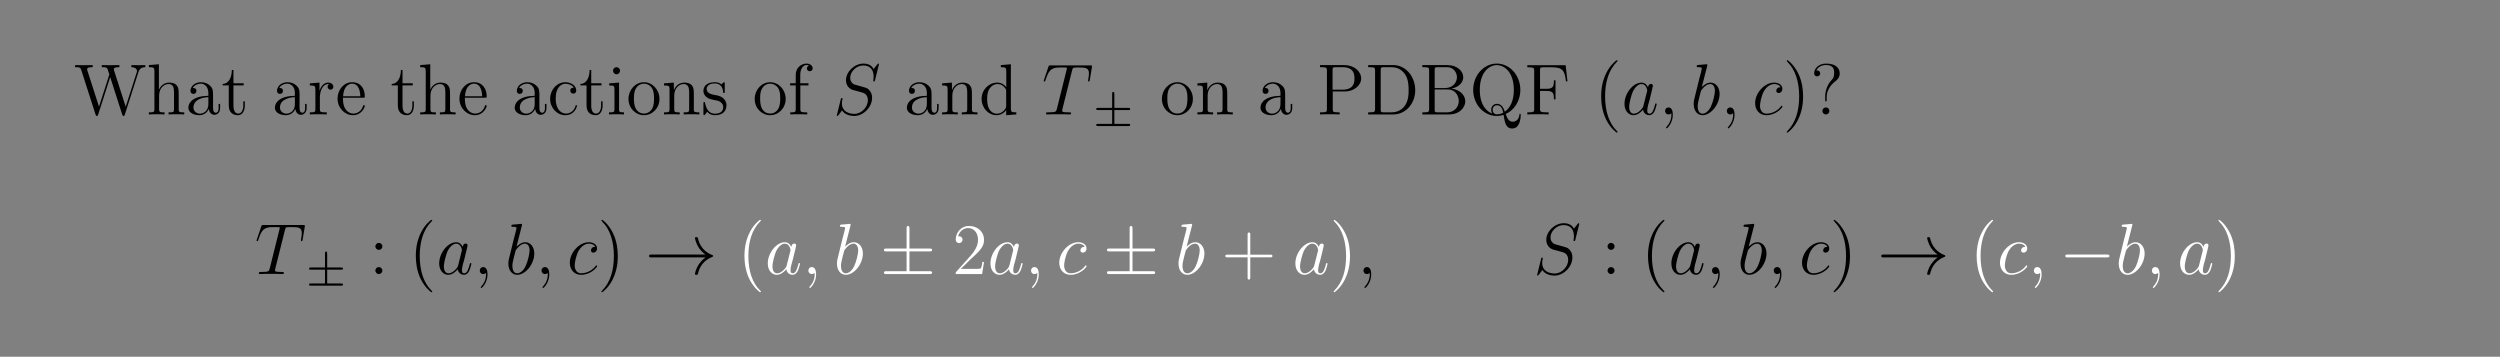 <?xml version="1.0" encoding="UTF-8"?>
<svg xmlns="http://www.w3.org/2000/svg" xmlns:xlink="http://www.w3.org/1999/xlink" width="408.468" height="58.281" viewBox="0 0 408.468 58.281">
<rect x="0" y="0" width="408.468" height="58.281" fill="#808080" stroke="none"/>
<defs>
<g>
<g id="glyph-0-0">
<path d="M 11.672 -7.719 L 11.672 -8.062 C 11.156 -8.047 11.141 -8.047 10.625 -8.047 C 10.312 -8.047 9.672 -8.047 9.391 -8.062 L 9.391 -7.719 C 10.109 -7.719 10.328 -7.328 10.328 -7.094 C 10.328 -7.047 10.281 -6.953 10.266 -6.859 L 8.469 -1.266 L 6.562 -7.203 C 6.547 -7.234 6.516 -7.328 6.516 -7.375 C 6.516 -7.719 7.141 -7.719 7.438 -7.719 L 7.438 -8.062 C 7.141 -8.047 6.266 -8.047 5.938 -8.047 C 5.594 -8.047 4.859 -8.047 4.562 -8.062 L 4.562 -7.719 C 5.188 -7.719 5.344 -7.688 5.484 -7.484 C 5.562 -7.328 5.641 -6.953 5.797 -6.531 L 4.109 -1.266 L 2.219 -7.141 C 2.156 -7.312 2.156 -7.328 2.156 -7.375 C 2.156 -7.719 2.766 -7.719 3.078 -7.719 L 3.078 -8.062 C 2.797 -8.047 1.906 -8.047 1.578 -8.047 C 1.234 -8.047 0.516 -8.047 0.203 -8.062 L 0.203 -7.719 C 0.844 -7.719 1.062 -7.719 1.203 -7.281 L 3.547 0.031 C 3.609 0.203 3.656 0.25 3.75 0.25 C 3.844 0.25 3.906 0.219 3.969 0.031 L 5.938 -6.094 L 7.906 0.031 C 7.969 0.219 8.016 0.25 8.109 0.25 C 8.219 0.25 8.266 0.203 8.328 0.031 L 10.547 -6.906 C 10.734 -7.484 11.078 -7.719 11.672 -7.719 Z M 11.672 -7.719 "/>
</g>
<g id="glyph-0-1">
<path d="M 6.156 0 L 6.156 -0.344 C 5.562 -0.344 5.266 -0.344 5.25 -0.703 L 5.25 -2.875 C 5.25 -3.969 5.25 -4.297 4.984 -4.672 C 4.641 -5.141 4.094 -5.203 3.688 -5.203 C 2.672 -5.203 2.203 -4.438 2.031 -4.078 L 2.016 -4.078 L 2.016 -8.203 L 0.375 -8.062 L 0.375 -7.719 C 1.188 -7.719 1.281 -7.641 1.281 -7.062 L 1.281 -0.875 C 1.281 -0.344 1.141 -0.344 0.375 -0.344 L 0.375 0 C 0.688 -0.031 1.328 -0.031 1.656 -0.031 C 2 -0.031 2.641 -0.031 2.938 0 L 2.938 -0.344 C 2.188 -0.344 2.047 -0.344 2.047 -0.875 L 2.047 -3.078 C 2.047 -4.312 2.859 -4.969 3.594 -4.969 C 4.328 -4.969 4.484 -4.375 4.484 -3.656 L 4.484 -0.875 C 4.484 -0.344 4.359 -0.344 3.594 -0.344 L 3.594 0 C 3.891 -0.031 4.531 -0.031 4.859 -0.031 C 5.203 -0.031 5.844 -0.031 6.156 0 Z M 6.156 0 "/>
</g>
<g id="glyph-0-2">
<path d="M 5.594 -1.047 L 5.594 -1.719 L 5.344 -1.719 L 5.344 -1.047 C 5.344 -0.375 5.062 -0.281 4.891 -0.281 C 4.438 -0.281 4.438 -0.906 4.438 -1.094 L 4.438 -3.156 C 4.438 -3.797 4.438 -4.266 3.922 -4.719 C 3.516 -5.109 2.984 -5.266 2.453 -5.266 C 1.484 -5.266 0.75 -4.625 0.75 -3.859 C 0.75 -3.516 0.969 -3.359 1.234 -3.359 C 1.531 -3.359 1.719 -3.562 1.719 -3.844 C 1.719 -4.328 1.297 -4.328 1.125 -4.328 C 1.391 -4.812 1.953 -5.031 2.438 -5.031 C 2.984 -5.031 3.672 -4.578 3.672 -3.516 L 3.672 -3.047 C 1.297 -3.016 0.406 -2.016 0.406 -1.109 C 0.406 -0.172 1.484 0.125 2.203 0.125 C 2.984 0.125 3.516 -0.359 3.75 -0.922 C 3.797 -0.359 4.156 0.062 4.672 0.062 C 4.906 0.062 5.594 -0.109 5.594 -1.047 Z M 3.672 -1.672 C 3.672 -0.516 2.812 -0.125 2.297 -0.125 C 1.719 -0.125 1.234 -0.547 1.234 -1.109 C 1.234 -2.672 3.25 -2.812 3.672 -2.828 Z M 3.672 -1.672 "/>
</g>
<g id="glyph-0-3">
<path d="M 3.844 -1.469 L 3.844 -2.141 L 3.594 -2.141 L 3.594 -1.484 C 3.594 -0.641 3.25 -0.141 2.781 -0.141 C 1.984 -0.141 1.984 -1.234 1.984 -1.438 L 1.984 -4.75 L 3.656 -4.75 L 3.656 -5.094 L 1.984 -5.094 L 1.984 -7.266 L 1.719 -7.266 C 1.719 -6.156 1.281 -5.016 0.219 -4.984 L 0.219 -4.75 L 1.219 -4.75 L 1.219 -1.469 C 1.219 -0.156 2.094 0.125 2.719 0.125 C 3.469 0.125 3.844 -0.609 3.844 -1.469 Z M 3.844 -1.469 "/>
</g>
<g id="glyph-0-4">
<path d="M 4.172 -4.531 C 4.172 -4.875 3.844 -5.203 3.344 -5.203 C 2.344 -5.203 2 -4.125 1.922 -3.891 L 1.906 -3.891 L 1.906 -5.203 L 0.328 -5.078 L 0.328 -4.734 C 1.141 -4.734 1.234 -4.656 1.234 -4.078 L 1.234 -0.875 C 1.234 -0.344 1.094 -0.344 0.328 -0.344 L 0.328 0 C 0.656 -0.031 1.312 -0.031 1.672 -0.031 C 1.984 -0.031 2.828 -0.031 3.094 0 L 3.094 -0.344 L 2.859 -0.344 C 2 -0.344 1.969 -0.469 1.969 -0.891 L 1.969 -2.75 C 1.969 -3.891 2.438 -4.969 3.359 -4.969 C 3.453 -4.969 3.469 -4.969 3.516 -4.969 C 3.422 -4.906 3.234 -4.844 3.234 -4.531 C 3.234 -4.188 3.516 -4.047 3.703 -4.047 C 3.938 -4.047 4.172 -4.203 4.172 -4.531 Z M 4.172 -4.531 "/>
</g>
<g id="glyph-0-5">
<path d="M 4.812 -1.406 C 4.812 -1.469 4.75 -1.531 4.672 -1.531 C 4.578 -1.531 4.562 -1.469 4.531 -1.406 C 4.234 -0.406 3.438 -0.141 2.938 -0.141 C 2.438 -0.141 1.25 -0.469 1.25 -2.516 L 1.25 -2.734 L 4.531 -2.734 C 4.781 -2.734 4.812 -2.734 4.812 -2.969 C 4.812 -4.156 4.172 -5.266 2.734 -5.266 C 1.391 -5.266 0.359 -4.047 0.359 -2.594 C 0.359 -1.031 1.562 0.125 2.875 0.125 C 4.281 0.125 4.812 -1.156 4.812 -1.406 Z M 4.078 -2.969 L 1.266 -2.969 C 1.359 -4.812 2.391 -5.031 2.734 -5.031 C 4 -5.031 4.062 -3.359 4.078 -2.969 Z M 4.078 -2.969 "/>
</g>
<g id="glyph-0-6">
<path d="M 4.797 -1.406 C 4.797 -1.516 4.719 -1.516 4.672 -1.516 C 4.578 -1.516 4.562 -1.469 4.531 -1.328 C 4.266 -0.5 3.625 -0.141 2.984 -0.141 C 2.266 -0.141 1.312 -0.766 1.312 -2.562 C 1.312 -4.531 2.312 -5.016 2.906 -5.016 C 3.359 -5.016 4 -4.828 4.281 -4.375 C 4.141 -4.375 3.703 -4.375 3.703 -3.891 C 3.703 -3.609 3.891 -3.406 4.188 -3.406 C 4.453 -3.406 4.672 -3.562 4.672 -3.906 C 4.672 -4.703 3.844 -5.266 2.891 -5.266 C 1.516 -5.266 0.406 -4.047 0.406 -2.547 C 0.406 -1.047 1.547 0.125 2.875 0.125 C 4.438 0.125 4.797 -1.297 4.797 -1.406 Z M 4.797 -1.406 "/>
</g>
<g id="glyph-0-7">
<path d="M 2.844 0 L 2.844 -0.344 C 2.078 -0.344 2.031 -0.406 2.031 -0.859 L 2.031 -5.203 L 0.422 -5.078 L 0.422 -4.734 C 1.188 -4.734 1.281 -4.672 1.281 -4.094 L 1.281 -0.875 C 1.281 -0.344 1.156 -0.344 0.391 -0.344 L 0.391 0 C 0.719 -0.031 1.281 -0.031 1.625 -0.031 C 1.766 -0.031 2.438 -0.031 2.844 0 Z M 2.188 -7.141 C 2.188 -7.484 1.906 -7.719 1.625 -7.719 C 1.281 -7.719 1.047 -7.453 1.047 -7.141 C 1.047 -6.828 1.297 -6.562 1.609 -6.562 C 1.953 -6.562 2.188 -6.844 2.188 -7.141 Z M 2.188 -7.141 "/>
</g>
<g id="glyph-0-8">
<path d="M 5.422 -2.531 C 5.422 -4.047 4.266 -5.266 2.891 -5.266 C 1.469 -5.266 0.359 -4.016 0.359 -2.531 C 0.359 -1.016 1.531 0.125 2.875 0.125 C 4.281 0.125 5.422 -1.047 5.422 -2.531 Z M 4.531 -2.641 C 4.531 -2.219 4.531 -1.484 4.219 -0.938 C 3.891 -0.359 3.344 -0.141 2.891 -0.141 C 2.453 -0.141 1.922 -0.328 1.578 -0.906 C 1.266 -1.438 1.25 -2.141 1.25 -2.641 C 1.25 -3.078 1.25 -3.797 1.625 -4.328 C 1.953 -4.844 2.469 -5.031 2.875 -5.031 C 3.344 -5.031 3.844 -4.812 4.156 -4.359 C 4.531 -3.812 4.531 -3.078 4.531 -2.641 Z M 4.531 -2.641 "/>
</g>
<g id="glyph-0-9">
<path d="M 6.156 0 L 6.156 -0.344 C 5.562 -0.344 5.266 -0.344 5.25 -0.703 L 5.25 -2.875 C 5.25 -3.969 5.25 -4.297 4.984 -4.672 C 4.641 -5.141 4.094 -5.203 3.688 -5.203 C 2.547 -5.203 2.094 -4.234 2 -4 L 1.984 -4 L 1.984 -5.203 L 0.375 -5.078 L 0.375 -4.734 C 1.188 -4.734 1.281 -4.656 1.281 -4.078 L 1.281 -0.875 C 1.281 -0.344 1.141 -0.344 0.375 -0.344 L 0.375 0 C 0.688 -0.031 1.328 -0.031 1.656 -0.031 C 2 -0.031 2.641 -0.031 2.938 0 L 2.938 -0.344 C 2.188 -0.344 2.047 -0.344 2.047 -0.875 L 2.047 -3.078 C 2.047 -4.312 2.859 -4.969 3.594 -4.969 C 4.328 -4.969 4.484 -4.375 4.484 -3.656 L 4.484 -0.875 C 4.484 -0.344 4.359 -0.344 3.594 -0.344 L 3.594 0 C 3.891 -0.031 4.531 -0.031 4.859 -0.031 C 5.203 -0.031 5.844 -0.031 6.156 0 Z M 6.156 0 "/>
</g>
<g id="glyph-0-10">
<path d="M 4.156 -1.5 C 4.156 -2.141 3.766 -2.516 3.656 -2.625 C 3.234 -2.984 2.922 -3.062 2.141 -3.203 C 1.781 -3.266 0.922 -3.438 0.922 -4.141 C 0.922 -4.516 1.172 -5.062 2.234 -5.062 C 3.516 -5.062 3.594 -3.953 3.609 -3.594 C 3.625 -3.5 3.703 -3.5 3.75 -3.5 C 3.875 -3.5 3.875 -3.562 3.875 -3.766 L 3.875 -5 C 3.875 -5.203 3.875 -5.266 3.75 -5.266 C 3.656 -5.266 3.438 -5.016 3.359 -4.906 C 2.984 -5.203 2.625 -5.266 2.25 -5.266 C 0.812 -5.266 0.391 -4.484 0.391 -3.844 C 0.391 -3.703 0.391 -3.297 0.844 -2.875 C 1.219 -2.547 1.625 -2.469 2.156 -2.359 C 2.812 -2.234 2.969 -2.203 3.266 -1.953 C 3.469 -1.781 3.625 -1.531 3.625 -1.188 C 3.625 -0.688 3.328 -0.125 2.297 -0.125 C 1.516 -0.125 0.938 -0.562 0.688 -1.75 C 0.641 -1.953 0.625 -1.984 0.625 -1.984 C 0.609 -2.031 0.562 -2.031 0.516 -2.031 C 0.391 -2.031 0.391 -1.969 0.391 -1.766 L 0.391 -0.156 C 0.391 0.062 0.391 0.125 0.516 0.125 C 0.562 0.125 0.578 0.109 0.781 -0.141 C 0.844 -0.219 0.844 -0.25 1.016 -0.438 C 1.469 0.125 2.109 0.125 2.297 0.125 C 3.547 0.125 4.156 -0.562 4.156 -1.5 Z M 4.156 -1.5 "/>
</g>
<g id="glyph-0-11">
<path d="M 4.047 -7.531 C 4.047 -7.969 3.609 -8.312 3.047 -8.312 C 2.219 -8.312 1.281 -7.672 1.281 -6.469 L 1.281 -5.094 L 0.359 -5.094 L 0.359 -4.75 L 1.281 -4.75 L 1.281 -0.875 C 1.281 -0.344 1.156 -0.344 0.391 -0.344 L 0.391 0 C 0.719 -0.031 1.375 -0.031 1.719 -0.031 C 2.047 -0.031 2.875 -0.031 3.156 0 L 3.156 -0.344 L 2.922 -0.344 C 2.062 -0.344 2.031 -0.469 2.031 -0.891 L 2.031 -4.75 L 3.359 -4.75 L 3.359 -5.094 L 2.016 -5.094 L 2.016 -6.469 C 2.016 -7.531 2.547 -8.078 3.031 -8.078 C 3.125 -8.078 3.312 -8.062 3.453 -7.984 C 3.406 -7.969 3.109 -7.859 3.109 -7.531 C 3.109 -7.25 3.297 -7.062 3.562 -7.062 C 3.844 -7.062 4.047 -7.25 4.047 -7.531 Z M 4.047 -7.531 "/>
</g>
<g id="glyph-0-12">
<path d="M 6.078 0 L 6.078 -0.344 C 5.281 -0.344 5.188 -0.422 5.188 -1 L 5.188 -8.203 L 3.547 -8.062 L 3.547 -7.719 C 4.344 -7.719 4.438 -7.641 4.438 -7.062 L 4.438 -4.453 C 4.188 -4.797 3.688 -5.203 2.969 -5.203 C 1.594 -5.203 0.406 -4.047 0.406 -2.547 C 0.406 -1.047 1.531 0.125 2.828 0.125 C 3.734 0.125 4.25 -0.469 4.422 -0.703 L 4.422 0.125 Z M 4.422 -1.375 C 4.422 -1.172 4.422 -1.141 4.25 -0.875 C 3.969 -0.453 3.484 -0.125 2.891 -0.125 C 2.594 -0.125 1.312 -0.234 1.312 -2.531 C 1.312 -3.375 1.453 -3.844 1.719 -4.234 C 1.953 -4.609 2.422 -4.969 3.016 -4.969 C 3.75 -4.969 4.156 -4.438 4.281 -4.25 C 4.422 -4.047 4.422 -4.031 4.422 -3.812 Z M 4.422 -1.375 "/>
</g>
<g id="glyph-0-13">
<path d="M 7.219 -5.875 C 7.219 -7.031 6.078 -8.062 4.484 -8.062 L 0.5 -8.062 L 0.5 -7.719 L 0.734 -7.719 C 1.578 -7.719 1.625 -7.609 1.625 -7.172 L 1.625 -0.891 C 1.625 -0.453 1.578 -0.344 0.734 -0.344 L 0.5 -0.344 L 0.5 0 C 0.781 -0.031 1.75 -0.031 2.094 -0.031 C 2.438 -0.031 3.406 -0.031 3.703 0 L 3.703 -0.344 L 3.469 -0.344 C 2.609 -0.344 2.578 -0.453 2.578 -0.891 L 2.578 -3.75 L 4.578 -3.75 C 5.953 -3.75 7.219 -4.688 7.219 -5.875 Z M 6.125 -5.875 C 6.125 -5.391 6.125 -4.047 4.188 -4.047 L 2.547 -4.047 L 2.547 -7.25 C 2.547 -7.641 2.578 -7.719 3.094 -7.719 L 4.203 -7.719 C 6.125 -7.719 6.125 -6.391 6.125 -5.875 Z M 6.125 -5.875 "/>
</g>
<g id="glyph-0-14">
<path d="M 8.188 -3.953 C 8.188 -6.234 6.594 -8.062 4.625 -8.062 L 0.5 -8.062 L 0.5 -7.719 L 0.734 -7.719 C 1.578 -7.719 1.625 -7.609 1.625 -7.172 L 1.625 -0.891 C 1.625 -0.453 1.578 -0.344 0.734 -0.344 L 0.5 -0.344 L 0.5 0 L 4.625 0 C 6.609 0 8.188 -1.766 8.188 -3.953 Z M 7.109 -3.969 C 7.109 -3.312 7.094 -2.203 6.422 -1.328 C 6.031 -0.828 5.328 -0.344 4.328 -0.344 L 3.094 -0.344 C 2.578 -0.344 2.547 -0.422 2.547 -0.812 L 2.547 -7.25 C 2.547 -7.641 2.578 -7.719 3.094 -7.719 L 4.328 -7.719 C 5.312 -7.719 6.094 -7.25 6.578 -6.469 C 7.109 -5.641 7.109 -4.438 7.109 -3.969 Z M 7.109 -3.969 "/>
</g>
<g id="glyph-0-15">
<path d="M 7.531 -2.156 C 7.531 -3.125 6.672 -4.062 5.266 -4.219 C 6.391 -4.422 7.203 -5.188 7.203 -6.078 C 7.203 -7.094 6.172 -8.062 4.625 -8.062 L 0.516 -8.062 L 0.516 -7.719 L 0.75 -7.719 C 1.594 -7.719 1.625 -7.609 1.625 -7.172 L 1.625 -0.891 C 1.625 -0.453 1.594 -0.344 0.75 -0.344 L 0.516 -0.344 L 0.516 0 L 4.953 0 C 6.469 0 7.531 -1.031 7.531 -2.156 Z M 6.172 -6.078 C 6.172 -5.297 5.547 -4.312 4.234 -4.312 L 2.531 -4.312 L 2.531 -7.25 C 2.531 -7.641 2.547 -7.719 3.078 -7.719 L 4.562 -7.719 C 5.734 -7.719 6.172 -6.703 6.172 -6.078 Z M 6.469 -2.172 C 6.469 -1.219 5.734 -0.344 4.578 -0.344 L 3.078 -0.344 C 2.547 -0.344 2.531 -0.422 2.531 -0.812 L 2.531 -4.078 L 4.734 -4.078 C 5.875 -4.078 6.469 -3.078 6.469 -2.172 Z M 6.469 -2.172 "/>
</g>
<g id="glyph-0-16">
<path d="M 8.406 0.125 C 8.406 0 8.406 -0.109 8.297 -0.109 C 8.203 -0.109 8.203 -0.031 8.188 0.062 C 8.109 0.906 7.531 1.188 7.109 1.188 C 6.516 1.188 6.234 0.75 5.953 -0.078 C 7.234 -0.625 8.344 -2.109 8.344 -4 C 8.344 -6.453 6.562 -8.312 4.5 -8.312 C 2.391 -8.312 0.641 -6.422 0.641 -4 C 0.641 -1.625 2.391 0.25 4.5 0.25 C 4.891 0.25 5.297 0.172 5.609 0.078 C 5.797 1.281 5.953 2.297 7.016 2.297 C 8.406 2.297 8.406 0.219 8.406 0.125 Z M 7.281 -4.016 C 7.281 -2.328 6.75 -1.109 5.812 -0.453 C 5.609 -1.047 5.281 -1.734 4.516 -1.734 C 3.922 -1.734 3.578 -1.234 3.578 -0.75 C 3.578 -0.422 3.75 -0.172 3.766 -0.141 C 2.891 -0.453 1.719 -1.469 1.719 -4.016 C 1.719 -6.953 3.312 -8.062 4.484 -8.062 C 5.734 -8.062 7.281 -6.922 7.281 -4.016 Z M 5.547 -0.281 C 5.203 -0.094 4.812 -0.016 4.5 -0.016 C 4 -0.016 3.812 -0.469 3.812 -0.75 C 3.812 -1.094 4.062 -1.5 4.516 -1.5 C 5.188 -1.5 5.422 -0.938 5.547 -0.281 Z M 5.547 -0.281 "/>
</g>
<g id="glyph-0-17">
<path d="M 7.047 -5.406 L 6.75 -8.047 L 0.484 -8.047 L 0.484 -7.703 L 0.719 -7.703 C 1.578 -7.703 1.609 -7.578 1.609 -7.141 L 1.609 -0.891 C 1.609 -0.453 1.578 -0.344 0.719 -0.344 L 0.484 -0.344 L 0.484 0 C 0.766 -0.031 1.812 -0.031 2.172 -0.031 C 2.594 -0.031 3.625 -0.031 3.969 0 L 3.969 -0.344 L 3.609 -0.344 C 2.594 -0.344 2.562 -0.484 2.562 -0.906 L 2.562 -3.844 L 3.609 -3.844 C 4.719 -3.844 4.828 -3.469 4.828 -2.469 L 5.094 -2.469 L 5.094 -5.578 L 4.828 -5.578 C 4.828 -4.578 4.719 -4.188 3.609 -4.188 L 2.562 -4.188 L 2.562 -7.234 C 2.562 -7.625 2.594 -7.703 3.109 -7.703 L 4.578 -7.703 C 6.281 -7.703 6.625 -7.078 6.797 -5.406 Z M 7.047 -5.406 "/>
</g>
<g id="glyph-0-18">
<path d="M 4.812 -6.703 C 4.812 -7.438 4.312 -8.312 2.609 -8.312 C 1.328 -8.312 0.641 -7.484 0.641 -6.734 C 0.641 -6.312 0.953 -6.219 1.141 -6.219 C 1.328 -6.219 1.625 -6.359 1.625 -6.703 C 1.625 -6.984 1.422 -7.188 1.125 -7.188 C 1.047 -7.188 1.031 -7.188 1 -7.188 C 1.266 -7.797 1.953 -8.078 2.578 -8.078 C 3.906 -8.078 3.906 -7.219 3.906 -6.766 C 3.906 -6.078 3.703 -5.844 3.5 -5.641 C 2.688 -4.766 2.438 -3.672 2.438 -2.953 L 2.438 -2.391 C 2.438 -2.172 2.438 -2.125 2.562 -2.125 C 2.688 -2.125 2.688 -2.203 2.688 -2.422 L 2.688 -2.859 C 2.688 -3.562 2.984 -4.594 4.172 -5.484 C 4.5 -5.734 4.812 -6.094 4.812 -6.703 Z M 3.125 -0.578 C 3.125 -0.891 2.875 -1.141 2.562 -1.141 C 2.203 -1.141 1.984 -0.859 1.984 -0.578 C 1.984 -0.219 2.266 0 2.547 0 C 2.875 0 3.125 -0.266 3.125 -0.578 Z M 3.125 -0.578 "/>
</g>
<g id="glyph-1-0">
<path d="M 7.5 -8.203 C 7.5 -8.312 7.422 -8.312 7.391 -8.312 C 7.344 -8.312 7.328 -8.297 7.188 -8.125 C 7.125 -8.047 6.641 -7.438 6.625 -7.422 C 6.234 -8.188 5.453 -8.312 4.969 -8.312 C 3.469 -8.312 2.109 -6.953 2.109 -5.609 C 2.109 -4.719 2.641 -4.203 3.219 -4 C 3.344 -3.953 4.047 -3.766 4.391 -3.688 C 5 -3.516 5.156 -3.469 5.391 -3.219 C 5.453 -3.156 5.688 -2.875 5.688 -2.328 C 5.688 -1.234 4.672 -0.094 3.484 -0.094 C 2.516 -0.094 1.438 -0.516 1.438 -1.828 C 1.438 -2.062 1.484 -2.344 1.531 -2.453 C 1.531 -2.5 1.531 -2.547 1.531 -2.578 C 1.531 -2.625 1.516 -2.688 1.422 -2.688 C 1.312 -2.688 1.297 -2.656 1.25 -2.453 L 0.656 -0.031 C 0.656 -0.031 0.609 0.125 0.609 0.141 C 0.609 0.25 0.703 0.25 0.719 0.25 C 0.766 0.25 0.781 0.234 0.922 0.062 L 1.469 -0.656 C 1.75 -0.219 2.359 0.25 3.469 0.25 C 4.984 0.25 6.375 -1.234 6.375 -2.703 C 6.375 -3.203 6.266 -3.641 5.812 -4.078 C 5.562 -4.328 5.344 -4.375 4.266 -4.672 C 3.469 -4.875 3.359 -4.906 3.156 -5.109 C 2.953 -5.297 2.797 -5.594 2.797 -5.984 C 2.797 -6.984 3.797 -8 4.922 -8 C 6.078 -8 6.625 -7.281 6.625 -6.172 C 6.625 -5.859 6.562 -5.547 6.562 -5.5 C 6.562 -5.391 6.656 -5.391 6.703 -5.391 C 6.797 -5.391 6.812 -5.422 6.859 -5.609 Z M 7.5 -8.203 "/>
</g>
<g id="glyph-1-1">
<path d="M 4.922 -7.203 C 5 -7.484 5.016 -7.594 5.203 -7.641 C 5.297 -7.672 5.688 -7.672 5.938 -7.672 C 7.109 -7.672 7.672 -7.625 7.672 -6.703 C 7.672 -6.516 7.625 -6.078 7.547 -5.641 L 7.531 -5.5 C 7.531 -5.453 7.578 -5.375 7.656 -5.375 C 7.766 -5.375 7.766 -5.438 7.812 -5.625 L 8.156 -7.719 C 8.172 -7.812 8.172 -7.844 8.172 -7.875 C 8.172 -8.016 8.109 -8.016 7.859 -8.016 L 1.406 -8.016 C 1.141 -8.016 1.125 -8 1.047 -7.781 L 0.328 -5.656 C 0.312 -5.641 0.281 -5.5 0.281 -5.5 C 0.281 -5.438 0.328 -5.375 0.406 -5.375 C 0.5 -5.375 0.516 -5.422 0.562 -5.578 C 1.062 -7 1.312 -7.672 2.875 -7.672 L 3.672 -7.672 C 3.953 -7.672 4.078 -7.672 4.078 -7.531 C 4.078 -7.5 4.078 -7.484 4.016 -7.266 L 2.438 -0.922 C 2.312 -0.453 2.297 -0.344 1.047 -0.344 C 0.75 -0.344 0.656 -0.344 0.656 -0.125 C 0.656 0 0.797 0 0.844 0 C 1.141 0 1.453 -0.031 1.75 -0.031 L 3.594 -0.031 C 3.891 -0.031 4.203 0 4.5 0 C 4.625 0 4.75 0 4.75 -0.219 C 4.75 -0.344 4.672 -0.344 4.359 -0.344 C 3.297 -0.344 3.297 -0.453 3.297 -0.625 C 3.297 -0.641 3.297 -0.719 3.344 -0.906 Z M 4.922 -7.203 "/>
</g>
<g id="glyph-1-2">
<path d="M 3.562 -1.406 C 3.5 -1.203 3.5 -1.188 3.328 -0.953 C 3.078 -0.625 2.547 -0.125 2 -0.125 C 1.516 -0.125 1.234 -0.562 1.234 -1.25 C 1.234 -1.906 1.609 -3.219 1.828 -3.719 C 2.234 -4.547 2.781 -4.969 3.25 -4.969 C 4.031 -4.969 4.188 -4 4.188 -3.906 C 4.188 -3.891 4.141 -3.75 4.141 -3.719 Z M 4.312 -4.422 C 4.188 -4.734 3.859 -5.203 3.25 -5.203 C 1.906 -5.203 0.469 -3.484 0.469 -1.734 C 0.469 -0.562 1.156 0.125 1.953 0.125 C 2.609 0.125 3.172 -0.391 3.5 -0.781 C 3.609 -0.078 4.172 0.125 4.531 0.125 C 4.875 0.125 5.156 -0.094 5.375 -0.516 C 5.562 -0.922 5.734 -1.641 5.734 -1.688 C 5.734 -1.75 5.688 -1.797 5.609 -1.797 C 5.5 -1.797 5.5 -1.734 5.453 -1.562 C 5.266 -0.859 5.047 -0.125 4.562 -0.125 C 4.219 -0.125 4.188 -0.422 4.188 -0.656 C 4.188 -0.938 4.234 -1.062 4.328 -1.531 C 4.422 -1.812 4.484 -2.078 4.578 -2.422 C 5.016 -4.188 5.109 -4.625 5.109 -4.688 C 5.109 -4.859 4.984 -4.984 4.812 -4.984 C 4.422 -4.984 4.328 -4.578 4.312 -4.422 Z M 4.312 -4.422 "/>
</g>
<g id="glyph-1-3">
<path d="M 2.297 0.047 C 2.297 -0.641 2.078 -1.141 1.594 -1.141 C 1.219 -1.141 1.031 -0.844 1.031 -0.578 C 1.031 -0.312 1.203 0 1.609 0 C 1.766 0 1.891 -0.047 2 -0.156 C 2.016 -0.172 2.031 -0.172 2.047 -0.172 C 2.062 -0.172 2.062 -0.016 2.062 0.047 C 2.062 0.438 2 1.203 1.312 1.969 C 1.188 2.109 1.188 2.141 1.188 2.156 C 1.188 2.219 1.234 2.281 1.297 2.281 C 1.391 2.281 2.297 1.406 2.297 0.047 Z M 2.297 0.047 "/>
</g>
<g id="glyph-1-4">
<path d="M 2.734 -7.906 C 2.734 -7.953 2.766 -8.016 2.766 -8.078 C 2.766 -8.203 2.641 -8.203 2.625 -8.203 C 2.609 -8.203 2.188 -8.156 1.969 -8.141 C 1.766 -8.125 1.594 -8.109 1.375 -8.094 C 1.094 -8.062 1.016 -8.062 1.016 -7.844 C 1.016 -7.719 1.141 -7.719 1.25 -7.719 C 1.859 -7.719 1.859 -7.625 1.859 -7.5 C 1.859 -7.422 1.766 -7.078 1.719 -6.859 L 1.422 -5.734 C 1.312 -5.25 0.641 -2.578 0.594 -2.359 C 0.531 -2.062 0.531 -1.859 0.531 -1.719 C 0.531 -0.516 1.203 0.125 1.969 0.125 C 3.344 0.125 4.766 -1.641 4.766 -3.359 C 4.766 -4.438 4.141 -5.203 3.266 -5.203 C 2.641 -5.203 2.094 -4.703 1.859 -4.469 Z M 1.984 -0.125 C 1.609 -0.125 1.188 -0.406 1.188 -1.328 C 1.188 -1.719 1.234 -1.938 1.438 -2.766 C 1.469 -2.922 1.672 -3.672 1.719 -3.828 C 1.734 -3.922 2.438 -4.969 3.234 -4.969 C 3.75 -4.969 4 -4.453 4 -3.844 C 4 -3.266 3.656 -1.938 3.359 -1.328 C 3.078 -0.688 2.531 -0.125 1.984 -0.125 Z M 1.984 -0.125 "/>
</g>
<g id="glyph-1-5">
<path d="M 4.625 -4.438 C 4.391 -4.438 4.281 -4.438 4.125 -4.297 C 4.047 -4.234 3.922 -4.062 3.922 -3.875 C 3.922 -3.641 4.094 -3.5 4.328 -3.5 C 4.609 -3.5 4.922 -3.734 4.922 -4.203 C 4.922 -4.766 4.375 -5.203 3.562 -5.203 C 2.016 -5.203 0.469 -3.516 0.469 -1.844 C 0.469 -0.812 1.109 0.125 2.312 0.125 C 3.922 0.125 4.938 -1.141 4.938 -1.281 C 4.938 -1.359 4.859 -1.422 4.812 -1.422 C 4.781 -1.422 4.766 -1.406 4.672 -1.297 C 3.906 -0.297 2.781 -0.125 2.344 -0.125 C 1.531 -0.125 1.266 -0.828 1.266 -1.422 C 1.266 -1.828 1.469 -2.984 1.891 -3.781 C 2.203 -4.328 2.828 -4.969 3.578 -4.969 C 3.734 -4.969 4.375 -4.953 4.625 -4.438 Z M 4.625 -4.438 "/>
</g>
<g id="glyph-2-0">
<path d="M 3.438 -2.484 L 5.734 -2.484 C 5.859 -2.484 6.031 -2.484 6.031 -2.656 C 6.031 -2.844 5.859 -2.844 5.734 -2.844 L 3.438 -2.844 L 3.438 -5.125 C 3.438 -5.25 3.438 -5.453 3.25 -5.453 C 3.078 -5.453 3.078 -5.281 3.078 -5.156 L 3.078 -2.844 L 0.766 -2.844 C 0.641 -2.844 0.469 -2.844 0.469 -2.656 C 0.469 -2.484 0.641 -2.484 0.766 -2.484 L 3.078 -2.484 L 3.078 -0.234 L 0.766 -0.234 C 0.641 -0.234 0.469 -0.234 0.469 -0.062 C 0.469 0.125 0.641 0.125 0.766 0.125 L 5.734 0.125 C 5.859 0.125 6.031 0.125 6.031 -0.062 C 6.031 -0.234 5.859 -0.234 5.734 -0.234 L 3.438 -0.234 Z M 3.438 -2.484 "/>
</g>
<g id="glyph-3-0">
<path d="M 3.844 2.875 C 3.844 2.828 3.844 2.812 3.641 2.609 C 2.453 1.422 1.797 -0.531 1.797 -2.938 C 1.797 -5.234 2.344 -7.203 3.719 -8.594 C 3.844 -8.703 3.844 -8.734 3.844 -8.766 C 3.844 -8.828 3.781 -8.859 3.734 -8.859 C 3.578 -8.859 2.609 -8.016 2.031 -6.844 C 1.422 -5.656 1.156 -4.391 1.156 -2.938 C 1.156 -1.891 1.328 -0.484 1.938 0.781 C 2.641 2.203 3.609 2.969 3.734 2.969 C 3.781 2.969 3.844 2.938 3.844 2.875 Z M 3.844 2.875 "/>
</g>
<g id="glyph-3-1">
<path d="M 3.328 -2.938 C 3.328 -3.844 3.219 -5.297 2.547 -6.672 C 1.859 -8.094 0.891 -8.859 0.75 -8.859 C 0.703 -8.859 0.656 -8.828 0.656 -8.766 C 0.656 -8.734 0.656 -8.703 0.844 -8.5 C 2.031 -7.312 2.688 -5.359 2.688 -2.953 C 2.688 -0.656 2.141 1.312 0.766 2.703 C 0.656 2.812 0.656 2.828 0.656 2.875 C 0.656 2.938 0.703 2.969 0.75 2.969 C 0.906 2.969 1.875 2.109 2.453 0.953 C 3.062 -0.25 3.328 -1.531 3.328 -2.938 Z M 3.328 -2.938 "/>
</g>
<g id="glyph-3-2">
<path d="M 2.172 -4.531 C 2.172 -4.844 1.906 -5.094 1.609 -5.094 C 1.266 -5.094 1.031 -4.812 1.031 -4.531 C 1.031 -4.172 1.328 -3.953 1.594 -3.953 C 1.906 -3.953 2.172 -4.188 2.172 -4.531 Z M 2.172 -0.578 C 2.172 -0.891 1.906 -1.141 1.609 -1.141 C 1.266 -1.141 1.031 -0.875 1.031 -0.578 C 1.031 -0.219 1.328 0 1.594 0 C 1.906 0 2.172 -0.25 2.172 -0.578 Z M 2.172 -0.578 "/>
</g>
<g id="glyph-3-3">
<path d="M 5.203 -1.984 L 4.938 -1.984 C 4.906 -1.781 4.812 -1.141 4.688 -0.938 C 4.609 -0.844 3.938 -0.844 3.578 -0.844 L 1.391 -0.844 C 1.719 -1.109 2.438 -1.859 2.734 -2.156 C 4.531 -3.797 5.203 -4.422 5.203 -5.594 C 5.203 -6.953 4.125 -7.859 2.75 -7.859 C 1.375 -7.859 0.578 -6.688 0.578 -5.672 C 0.578 -5.062 1.094 -5.062 1.141 -5.062 C 1.375 -5.062 1.688 -5.25 1.688 -5.625 C 1.688 -5.953 1.469 -6.172 1.141 -6.172 C 1.031 -6.172 1 -6.172 0.969 -6.172 C 1.188 -6.969 1.828 -7.516 2.594 -7.516 C 3.609 -7.516 4.219 -6.672 4.219 -5.594 C 4.219 -4.578 3.641 -3.703 2.969 -2.953 L 0.578 -0.281 L 0.578 0 L 4.891 0 Z M 5.203 -1.984 "/>
</g>
<g id="glyph-3-4">
<path d="M 4.719 -2.734 L 7.969 -2.734 C 8.141 -2.734 8.344 -2.734 8.344 -2.938 C 8.344 -3.172 8.156 -3.172 7.969 -3.172 L 4.719 -3.172 L 4.719 -6.422 C 4.719 -6.594 4.719 -6.797 4.5 -6.797 C 4.281 -6.797 4.281 -6.609 4.281 -6.422 L 4.281 -3.172 L 1.016 -3.172 C 0.844 -3.172 0.641 -3.172 0.641 -2.953 C 0.641 -2.734 0.844 -2.734 1.016 -2.734 L 4.281 -2.734 L 4.281 0.531 C 4.281 0.703 4.281 0.906 4.484 0.906 C 4.719 0.906 4.719 0.703 4.719 0.531 Z M 4.719 -2.734 "/>
</g>
<g id="glyph-4-0">
<path d="M 9.859 -2.719 C 9.203 -2.219 8.891 -1.734 8.781 -1.578 C 8.25 -0.766 8.156 -0.031 8.156 -0.016 C 8.156 0.125 8.297 0.125 8.406 0.125 C 8.594 0.125 8.609 0.109 8.656 -0.109 C 8.938 -1.266 9.625 -2.25 10.969 -2.797 C 11.109 -2.844 11.141 -2.875 11.141 -2.953 C 11.141 -3.031 11.062 -3.078 11.047 -3.078 C 10.531 -3.281 9.094 -3.875 8.641 -5.859 C 8.609 -6 8.594 -6.031 8.406 -6.031 C 8.297 -6.031 8.156 -6.031 8.156 -5.891 C 8.156 -5.875 8.266 -5.125 8.766 -4.328 C 9 -3.984 9.344 -3.562 9.859 -3.188 L 1.078 -3.188 C 0.859 -3.188 0.656 -3.188 0.656 -2.953 C 0.656 -2.719 0.859 -2.719 1.078 -2.719 Z M 9.859 -2.719 "/>
</g>
<g id="glyph-4-1">
<path d="M 4.828 -3.703 L 8.109 -3.703 C 8.312 -3.703 8.531 -3.703 8.531 -3.938 C 8.531 -4.172 8.312 -4.172 8.109 -4.172 L 4.828 -4.172 L 4.828 -7.438 C 4.828 -7.625 4.828 -7.859 4.594 -7.859 C 4.359 -7.859 4.359 -7.656 4.359 -7.469 L 4.359 -4.172 L 1.062 -4.172 C 0.859 -4.172 0.656 -4.172 0.656 -3.938 C 0.656 -3.703 0.859 -3.703 1.062 -3.703 L 4.359 -3.703 L 4.359 -0.469 L 1.062 -0.469 C 0.859 -0.469 0.656 -0.469 0.656 -0.234 C 0.656 0 0.859 0 1.062 0 L 8.109 0 C 8.312 0 8.531 0 8.531 -0.234 C 8.531 -0.469 8.312 -0.469 8.109 -0.469 L 4.828 -0.469 Z M 4.828 -3.703 "/>
</g>
<g id="glyph-4-2">
<path d="M 7.781 -2.719 C 7.984 -2.719 8.203 -2.719 8.203 -2.953 C 8.203 -3.188 7.984 -3.188 7.781 -3.188 L 1.391 -3.188 C 1.188 -3.188 0.984 -3.188 0.984 -2.953 C 0.984 -2.719 1.188 -2.719 1.391 -2.719 Z M 7.781 -2.719 "/>
</g>
</g>
</defs>
<g fill="rgb(0%, 0%, 0%)" fill-opacity="1">
<use xlink:href="#glyph-0-0" x="12.068" y="18.698"/>
<use xlink:href="#glyph-0-1" x="23.948" y="18.698"/>
<use xlink:href="#glyph-0-2" x="30.372" y="18.698"/>
<use xlink:href="#glyph-0-3" x="36.159" y="18.698"/>
</g>
<g fill="rgb(0%, 0%, 0%)" fill-opacity="1">
<use xlink:href="#glyph-0-2" x="44.508" y="18.698"/>
<use xlink:href="#glyph-0-4" x="50.295" y="18.698"/>
<use xlink:href="#glyph-0-5" x="54.794" y="18.698"/>
</g>
<g fill="rgb(0%, 0%, 0%)" fill-opacity="1">
<use xlink:href="#glyph-0-3" x="63.781" y="18.698"/>
<use xlink:href="#glyph-0-1" x="68.281" y="18.698"/>
<use xlink:href="#glyph-0-5" x="74.705" y="18.698"/>
</g>
<g fill="rgb(0%, 0%, 0%)" fill-opacity="1">
<use xlink:href="#glyph-0-2" x="83.692" y="18.698"/>
<use xlink:href="#glyph-0-6" x="89.479" y="18.698"/>
<use xlink:href="#glyph-0-3" x="94.616" y="18.698"/>
<use xlink:href="#glyph-0-7" x="99.115" y="18.698"/>
<use xlink:href="#glyph-0-8" x="102.328" y="18.698"/>
<use xlink:href="#glyph-0-9" x="108.114" y="18.698"/>
<use xlink:href="#glyph-0-10" x="114.539" y="18.698"/>
</g>
<g fill="rgb(0%, 0%, 0%)" fill-opacity="1">
<use xlink:href="#glyph-0-8" x="122.947" y="18.698"/>
<use xlink:href="#glyph-0-11" x="128.734" y="18.698"/>
</g>
<g fill="rgb(0%, 0%, 0%)" fill-opacity="1">
<use xlink:href="#glyph-1-0" x="136.114" y="18.698"/>
</g>
<g fill="rgb(0%, 0%, 0%)" fill-opacity="1">
<use xlink:href="#glyph-0-2" x="147.764" y="18.698"/>
<use xlink:href="#glyph-0-9" x="153.55" y="18.698"/>
<use xlink:href="#glyph-0-12" x="159.975" y="18.698"/>
</g>
<g fill="rgb(0%, 0%, 0%)" fill-opacity="1">
<use xlink:href="#glyph-1-1" x="170.248" y="18.698"/>
</g>
<g fill="rgb(0%, 0%, 0%)" fill-opacity="1">
<use xlink:href="#glyph-2-0" x="178.632" y="20.469"/>
</g>
<g fill="rgb(0%, 0%, 0%)" fill-opacity="1">
<use xlink:href="#glyph-0-8" x="189.48" y="18.698"/>
<use xlink:href="#glyph-0-9" x="195.267" y="18.698"/>
</g>
<g fill="rgb(0%, 0%, 0%)" fill-opacity="1">
<use xlink:href="#glyph-0-2" x="205.541" y="18.698"/>
</g>
<g fill="rgb(0%, 0%, 0%)" fill-opacity="1">
<use xlink:href="#glyph-0-13" x="215.177" y="18.698"/>
<use xlink:href="#glyph-0-14" x="223.043" y="18.698"/>
<use xlink:href="#glyph-0-15" x="231.876" y="18.698"/>
<use xlink:href="#glyph-0-16" x="240.06" y="18.698"/>
<use xlink:href="#glyph-0-17" x="249.059" y="18.698"/>
</g>
<g fill="rgb(0%, 0%, 0%)" fill-opacity="1">
<use xlink:href="#glyph-3-0" x="260.455" y="18.698"/>
</g>
<g fill="rgb(0%, 0%, 0%)" fill-opacity="1">
<use xlink:href="#glyph-1-2" x="264.952" y="18.698"/>
<use xlink:href="#glyph-1-3" x="271.022" y="18.698"/>
</g>
<g fill="rgb(0%, 0%, 0%)" fill-opacity="1">
<use xlink:href="#glyph-1-4" x="276.195" y="18.698"/>
<use xlink:href="#glyph-1-3" x="281.111" y="18.698"/>
</g>
<g fill="rgb(0%, 0%, 0%)" fill-opacity="1">
<use xlink:href="#glyph-1-5" x="286.295" y="18.698"/>
</g>
<g fill="rgb(0%, 0%, 0%)" fill-opacity="1">
<use xlink:href="#glyph-3-1" x="291.275" y="18.698"/>
</g>
<g fill="rgb(0%, 0%, 0%)" fill-opacity="1">
<use xlink:href="#glyph-0-18" x="295.773" y="18.698"/>
</g>
<g fill="rgb(0%, 0%, 0%)" fill-opacity="1">
<use xlink:href="#glyph-1-1" x="41.637" y="44.778"/>
</g>
<g fill="rgb(0%, 0%, 0%)" fill-opacity="1">
<use xlink:href="#glyph-2-0" x="50.02" y="46.549"/>
</g>
<g fill="rgb(0%, 0%, 0%)" fill-opacity="1">
<use xlink:href="#glyph-3-2" x="60.3" y="44.778"/>
</g>
<g fill="rgb(0%, 0%, 0%)" fill-opacity="1">
<use xlink:href="#glyph-3-0" x="66.783" y="44.778"/>
</g>
<g fill="rgb(0%, 0%, 0%)" fill-opacity="1">
<use xlink:href="#glyph-1-2" x="71.288" y="44.778"/>
<use xlink:href="#glyph-1-3" x="77.358" y="44.778"/>
</g>
<g fill="rgb(0%, 0%, 0%)" fill-opacity="1">
<use xlink:href="#glyph-1-4" x="82.531" y="44.778"/>
<use xlink:href="#glyph-1-3" x="87.447" y="44.778"/>
</g>
<g fill="rgb(0%, 0%, 0%)" fill-opacity="1">
<use xlink:href="#glyph-1-5" x="92.631" y="44.778"/>
</g>
<g fill="rgb(0%, 0%, 0%)" fill-opacity="1">
<use xlink:href="#glyph-3-1" x="97.612" y="44.778"/>
</g>
<g fill="rgb(0%, 0%, 0%)" fill-opacity="1">
<use xlink:href="#glyph-4-0" x="105.389" y="44.778"/>
</g>
<g fill="rgb(100%, 100%, 100%)" fill-opacity="1">
<use xlink:href="#glyph-3-0" x="120.479" y="44.778"/>
</g>
<g fill="rgb(100%, 100%, 100%)" fill-opacity="1">
<use xlink:href="#glyph-1-2" x="124.976" y="44.778"/>
<use xlink:href="#glyph-1-3" x="131.046" y="44.778"/>
</g>
<g fill="rgb(100%, 100%, 100%)" fill-opacity="1">
<use xlink:href="#glyph-1-4" x="136.218" y="44.778"/>
</g>
<g fill="rgb(100%, 100%, 100%)" fill-opacity="1">
<use xlink:href="#glyph-4-1" x="143.767" y="44.778"/>
</g>
<g fill="rgb(100%, 100%, 100%)" fill-opacity="1">
<use xlink:href="#glyph-3-3" x="155.576" y="44.778"/>
</g>
<g fill="rgb(100%, 100%, 100%)" fill-opacity="1">
<use xlink:href="#glyph-1-2" x="161.358" y="44.778"/>
<use xlink:href="#glyph-1-3" x="167.428" y="44.778"/>
</g>
<g fill="rgb(100%, 100%, 100%)" fill-opacity="1">
<use xlink:href="#glyph-1-5" x="172.601" y="44.778"/>
</g>
<g fill="rgb(100%, 100%, 100%)" fill-opacity="1">
<use xlink:href="#glyph-4-1" x="180.209" y="44.778"/>
</g>
<g fill="rgb(100%, 100%, 100%)" fill-opacity="1">
<use xlink:href="#glyph-1-4" x="192.019" y="44.778"/>
</g>
<g fill="rgb(100%, 100%, 100%)" fill-opacity="1">
<use xlink:href="#glyph-3-4" x="199.56" y="44.778"/>
</g>
<g fill="rgb(100%, 100%, 100%)" fill-opacity="1">
<use xlink:href="#glyph-1-2" x="211.177" y="44.778"/>
</g>
<g fill="rgb(100%, 100%, 100%)" fill-opacity="1">
<use xlink:href="#glyph-3-1" x="217.247" y="44.778"/>
</g>
<g fill="rgb(0%, 0%, 0%)" fill-opacity="1">
<use xlink:href="#glyph-1-3" x="221.744" y="44.778"/>
</g>
<g fill="rgb(0%, 0%, 0%)" fill-opacity="1">
<use xlink:href="#glyph-1-0" x="250.535" y="44.778"/>
</g>
<g fill="rgb(0%, 0%, 0%)" fill-opacity="1">
<use xlink:href="#glyph-3-2" x="261.623" y="44.778"/>
</g>
<g fill="rgb(0%, 0%, 0%)" fill-opacity="1">
<use xlink:href="#glyph-3-0" x="268.106" y="44.778"/>
</g>
<g fill="rgb(0%, 0%, 0%)" fill-opacity="1">
<use xlink:href="#glyph-1-2" x="272.612" y="44.778"/>
<use xlink:href="#glyph-1-3" x="278.683" y="44.778"/>
</g>
<g fill="rgb(0%, 0%, 0%)" fill-opacity="1">
<use xlink:href="#glyph-1-4" x="283.855" y="44.778"/>
<use xlink:href="#glyph-1-3" x="288.771" y="44.778"/>
</g>
<g fill="rgb(0%, 0%, 0%)" fill-opacity="1">
<use xlink:href="#glyph-1-5" x="293.956" y="44.778"/>
</g>
<g fill="rgb(0%, 0%, 0%)" fill-opacity="1">
<use xlink:href="#glyph-3-1" x="298.936" y="44.778"/>
</g>
<g fill="rgb(0%, 0%, 0%)" fill-opacity="1">
<use xlink:href="#glyph-4-0" x="306.713" y="44.778"/>
</g>
<g fill="rgb(100%, 100%, 100%)" fill-opacity="1">
<use xlink:href="#glyph-3-0" x="321.803" y="44.778"/>
</g>
<g fill="rgb(100%, 100%, 100%)" fill-opacity="1">
<use xlink:href="#glyph-1-5" x="326.3" y="44.778"/>
<use xlink:href="#glyph-1-3" x="331.277" y="44.778"/>
</g>
<g fill="rgb(100%, 100%, 100%)" fill-opacity="1">
<use xlink:href="#glyph-4-2" x="336.457" y="44.778"/>
</g>
<g fill="rgb(100%, 100%, 100%)" fill-opacity="1">
<use xlink:href="#glyph-1-4" x="345.641" y="44.778"/>
<use xlink:href="#glyph-1-3" x="350.558" y="44.778"/>
</g>
<g fill="rgb(100%, 100%, 100%)" fill-opacity="1">
<use xlink:href="#glyph-1-2" x="355.73" y="44.778"/>
</g>
<g fill="rgb(100%, 100%, 100%)" fill-opacity="1">
<use xlink:href="#glyph-3-1" x="361.809" y="44.778"/>
</g>
</svg>
